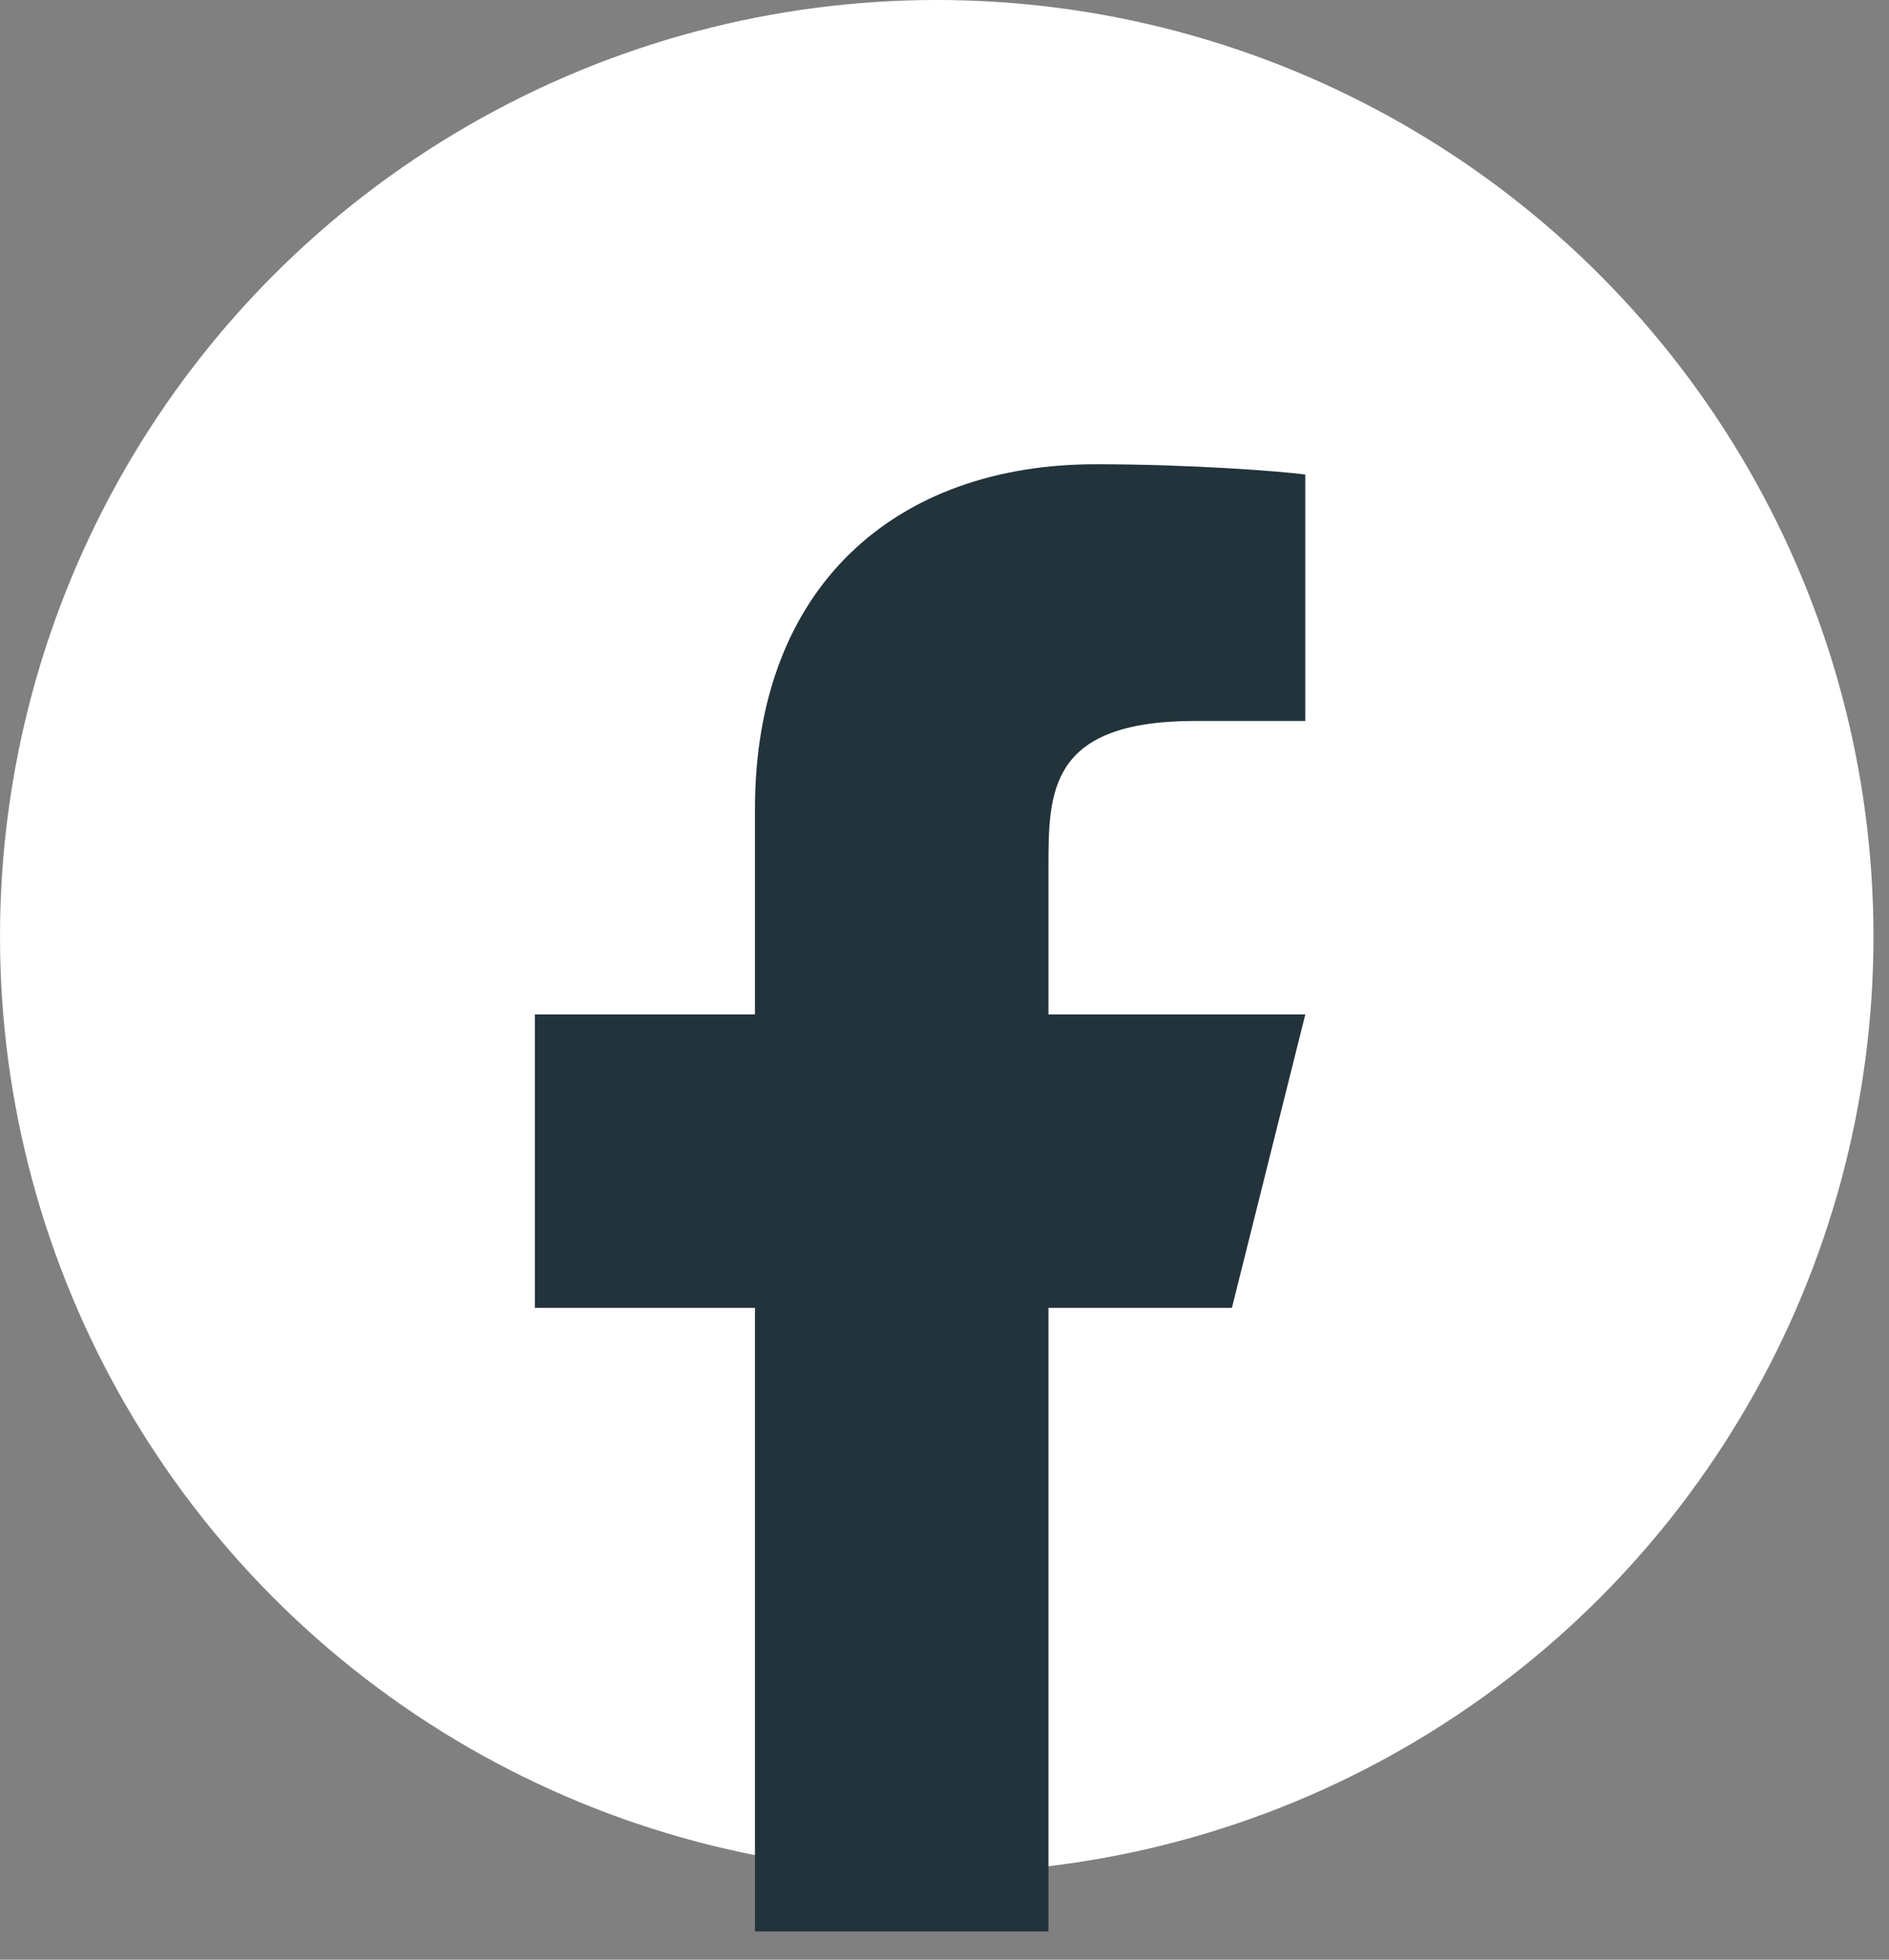 <svg width="27" height="28" viewBox="0 0 27 28" fill="none" xmlns="http://www.w3.org/2000/svg">
<rect x="0" y="0" width="27" height="28" fill="#808080" stroke="none"/>
<ellipse cx="13.389" cy="13.38" rx="13.389" ry="13.38" fill="white"/>
<path d="M14.986 18.687H17.608L18.657 14.494H14.986V12.398C14.986 11.318 14.986 10.301 17.084 10.301H18.657V6.78C18.315 6.734 17.024 6.633 15.66 6.633C12.813 6.633 10.791 8.37 10.791 11.559V14.494H7.645V18.687H10.791V27.596H14.986V18.687Z" fill="#22333B"/>
</svg>
